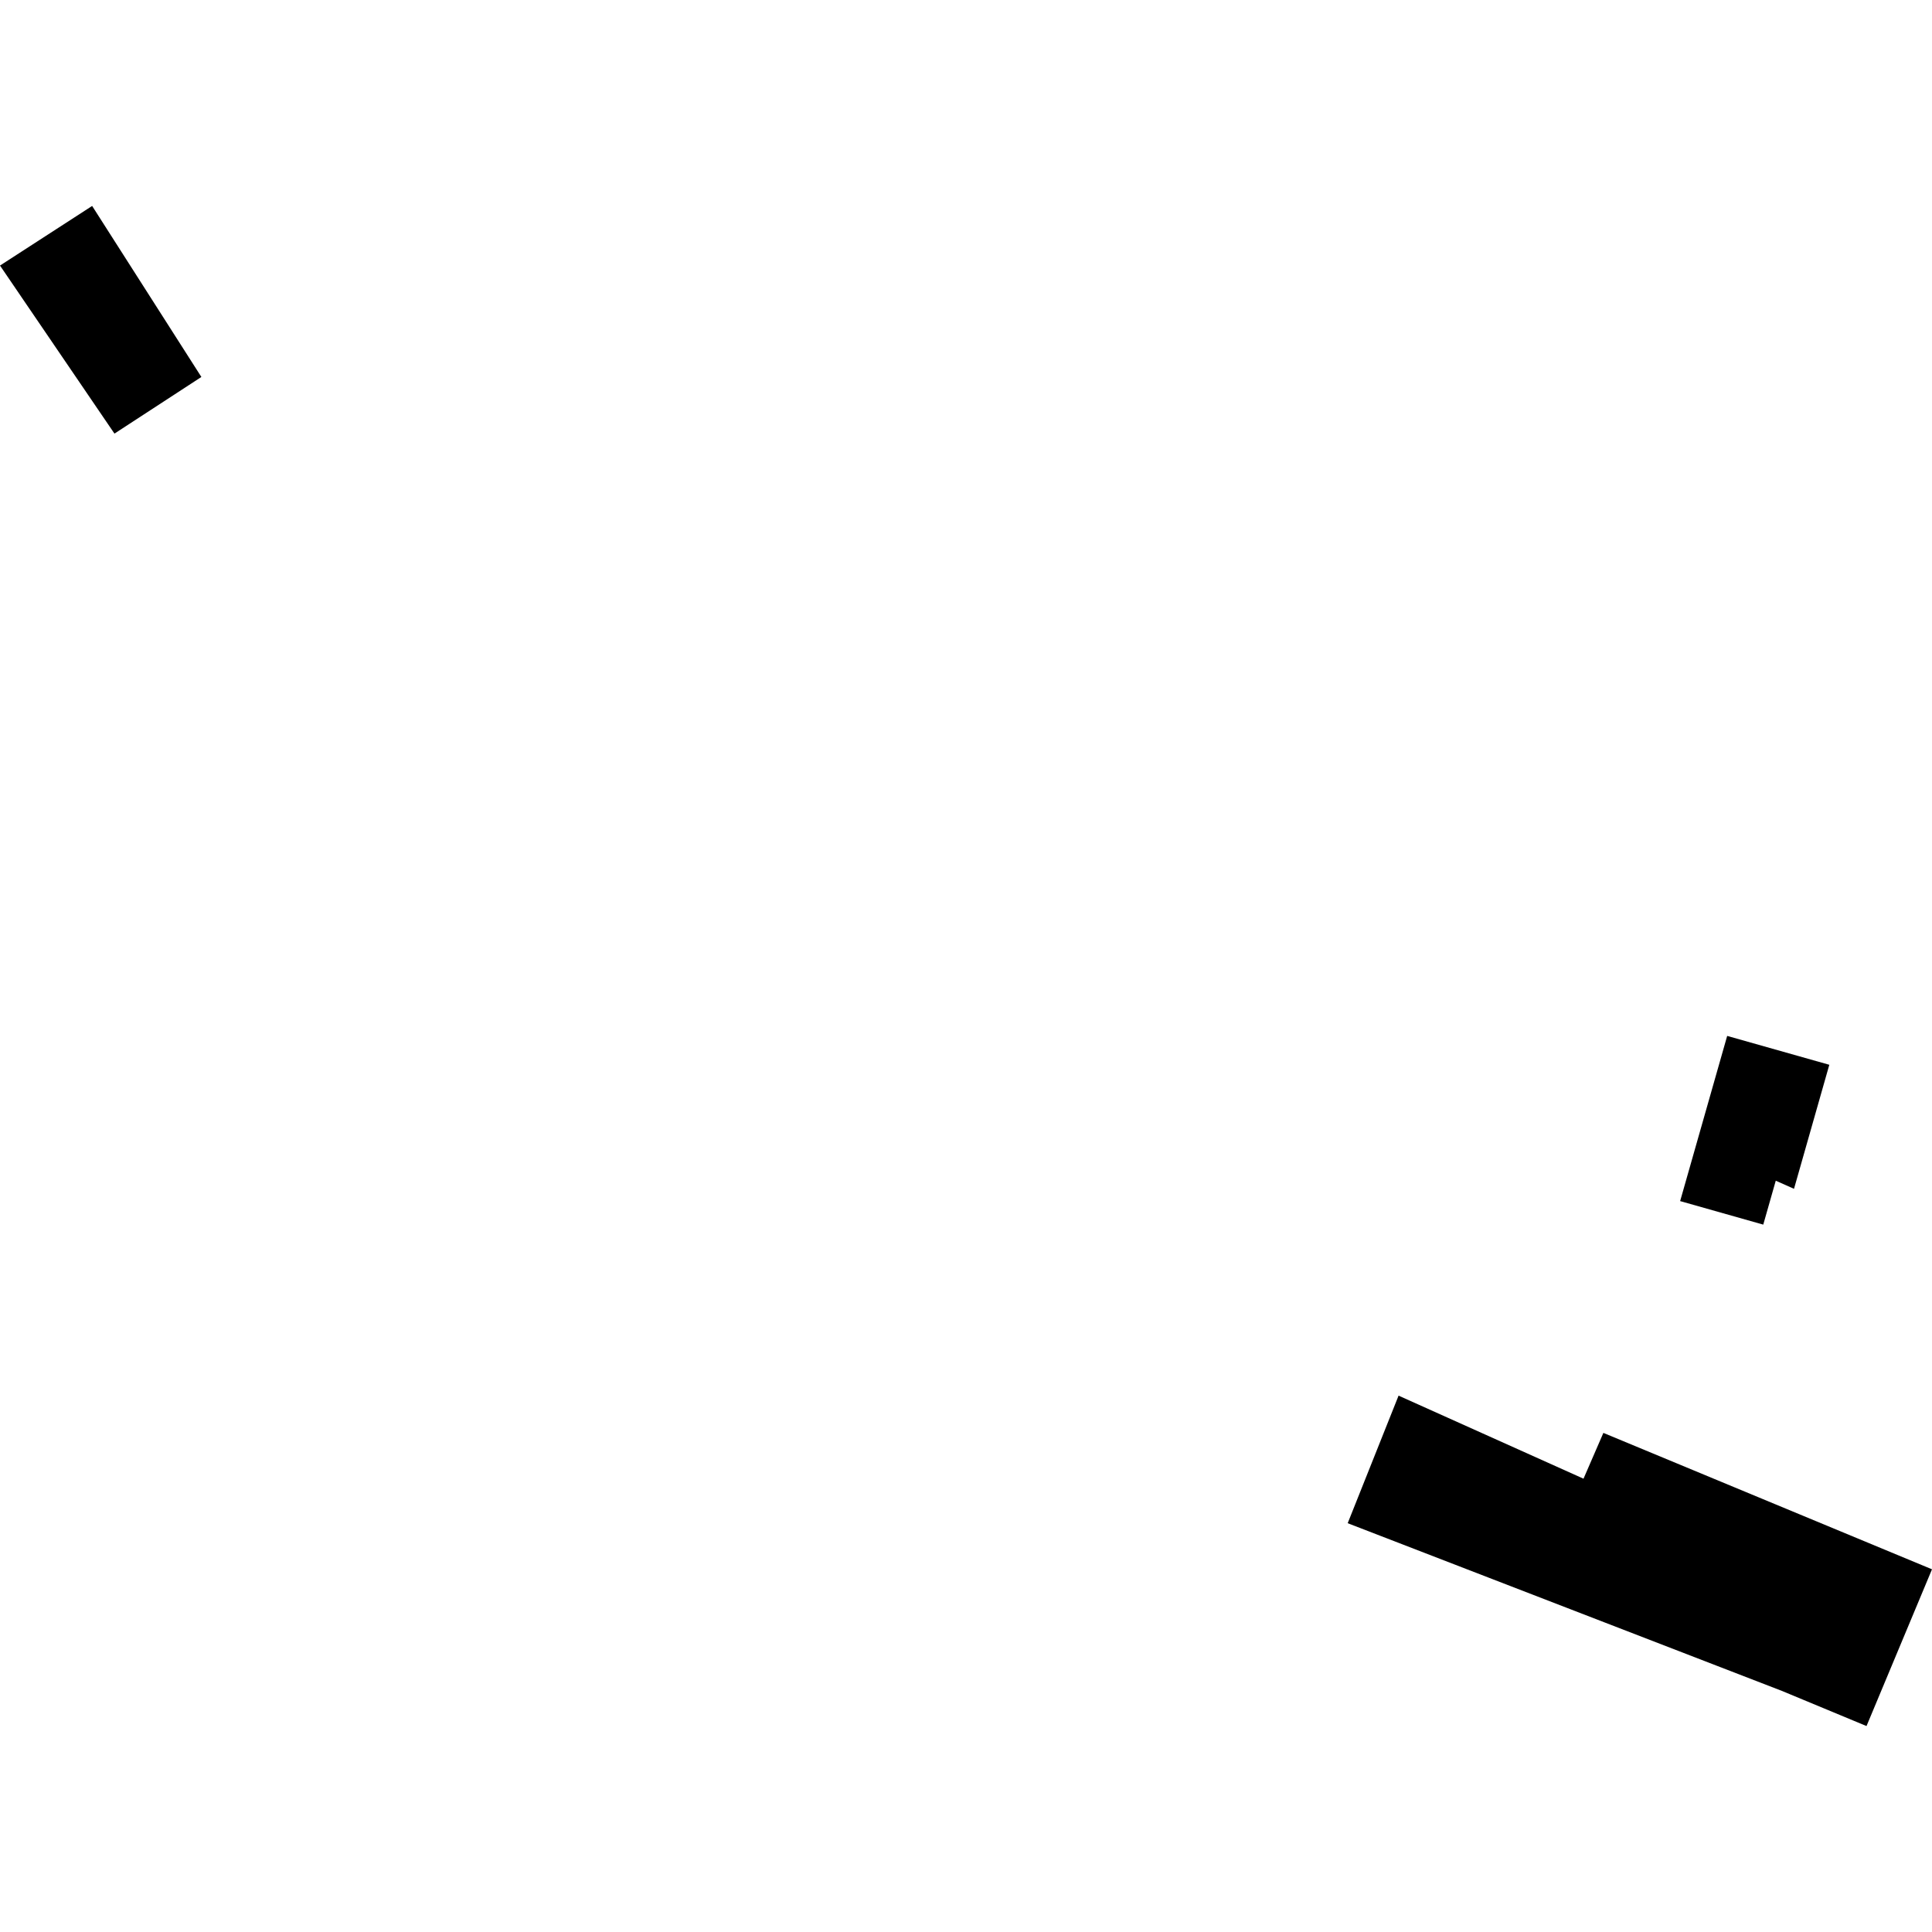 <?xml version="1.0" encoding="utf-8" standalone="no"?>
<!DOCTYPE svg PUBLIC "-//W3C//DTD SVG 1.1//EN"
  "http://www.w3.org/Graphics/SVG/1.1/DTD/svg11.dtd">
<!-- Created with matplotlib (https://matplotlib.org/) -->
<svg height="288pt" version="1.1" viewBox="0 0 288 288" width="288pt" xmlns="http://www.w3.org/2000/svg" xmlns:xlink="http://www.w3.org/1999/xlink">
 <defs>
  <style type="text/css">
*{stroke-linecap:butt;stroke-linejoin:round;}
  </style>
 </defs>
 <g id="figure_1">
  <g id="patch_1">
   <path d="M 0 288 
L 288 288 
L 288 0 
L 0 0 
z
" style="fill:none;opacity:0;"/>
  </g>
  <g id="axes_1">
   <g id="PatchCollection_1">
    <path clip-path="url(#pbd7a5be2ad)" d="M 265.611 252.055 
L 278.238 257.3 
L 288 233.933 
L 239.013 213.599 
L 236.051 220.426 
L 208.483 208.045 
L 200.898 227.062 
L 265.611 252.055 
"/>
    <path clip-path="url(#pbd7a5be2ad)" d="M 257.468 154.421 
L 250.455 179.045 
L 262.846 182.552 
L 264.71 176.006 
L 267.43 177.214 
L 272.693 158.726 
L 257.468 154.421 
"/>
    <path clip-path="url(#pbd7a5be2ad)" d="M 0 39.586 
L 13.735 30.7 
L 30.019 56.193 
L 17.062 64.637 
L 0 39.586 
"/>
   </g>
  </g>
 </g>
 <defs>
  <clipPath id="pbd7a5be2ad">
   <rect height="226.6" width="288" x="0" y="30.7"/>
  </clipPath>
 </defs>
</svg>
